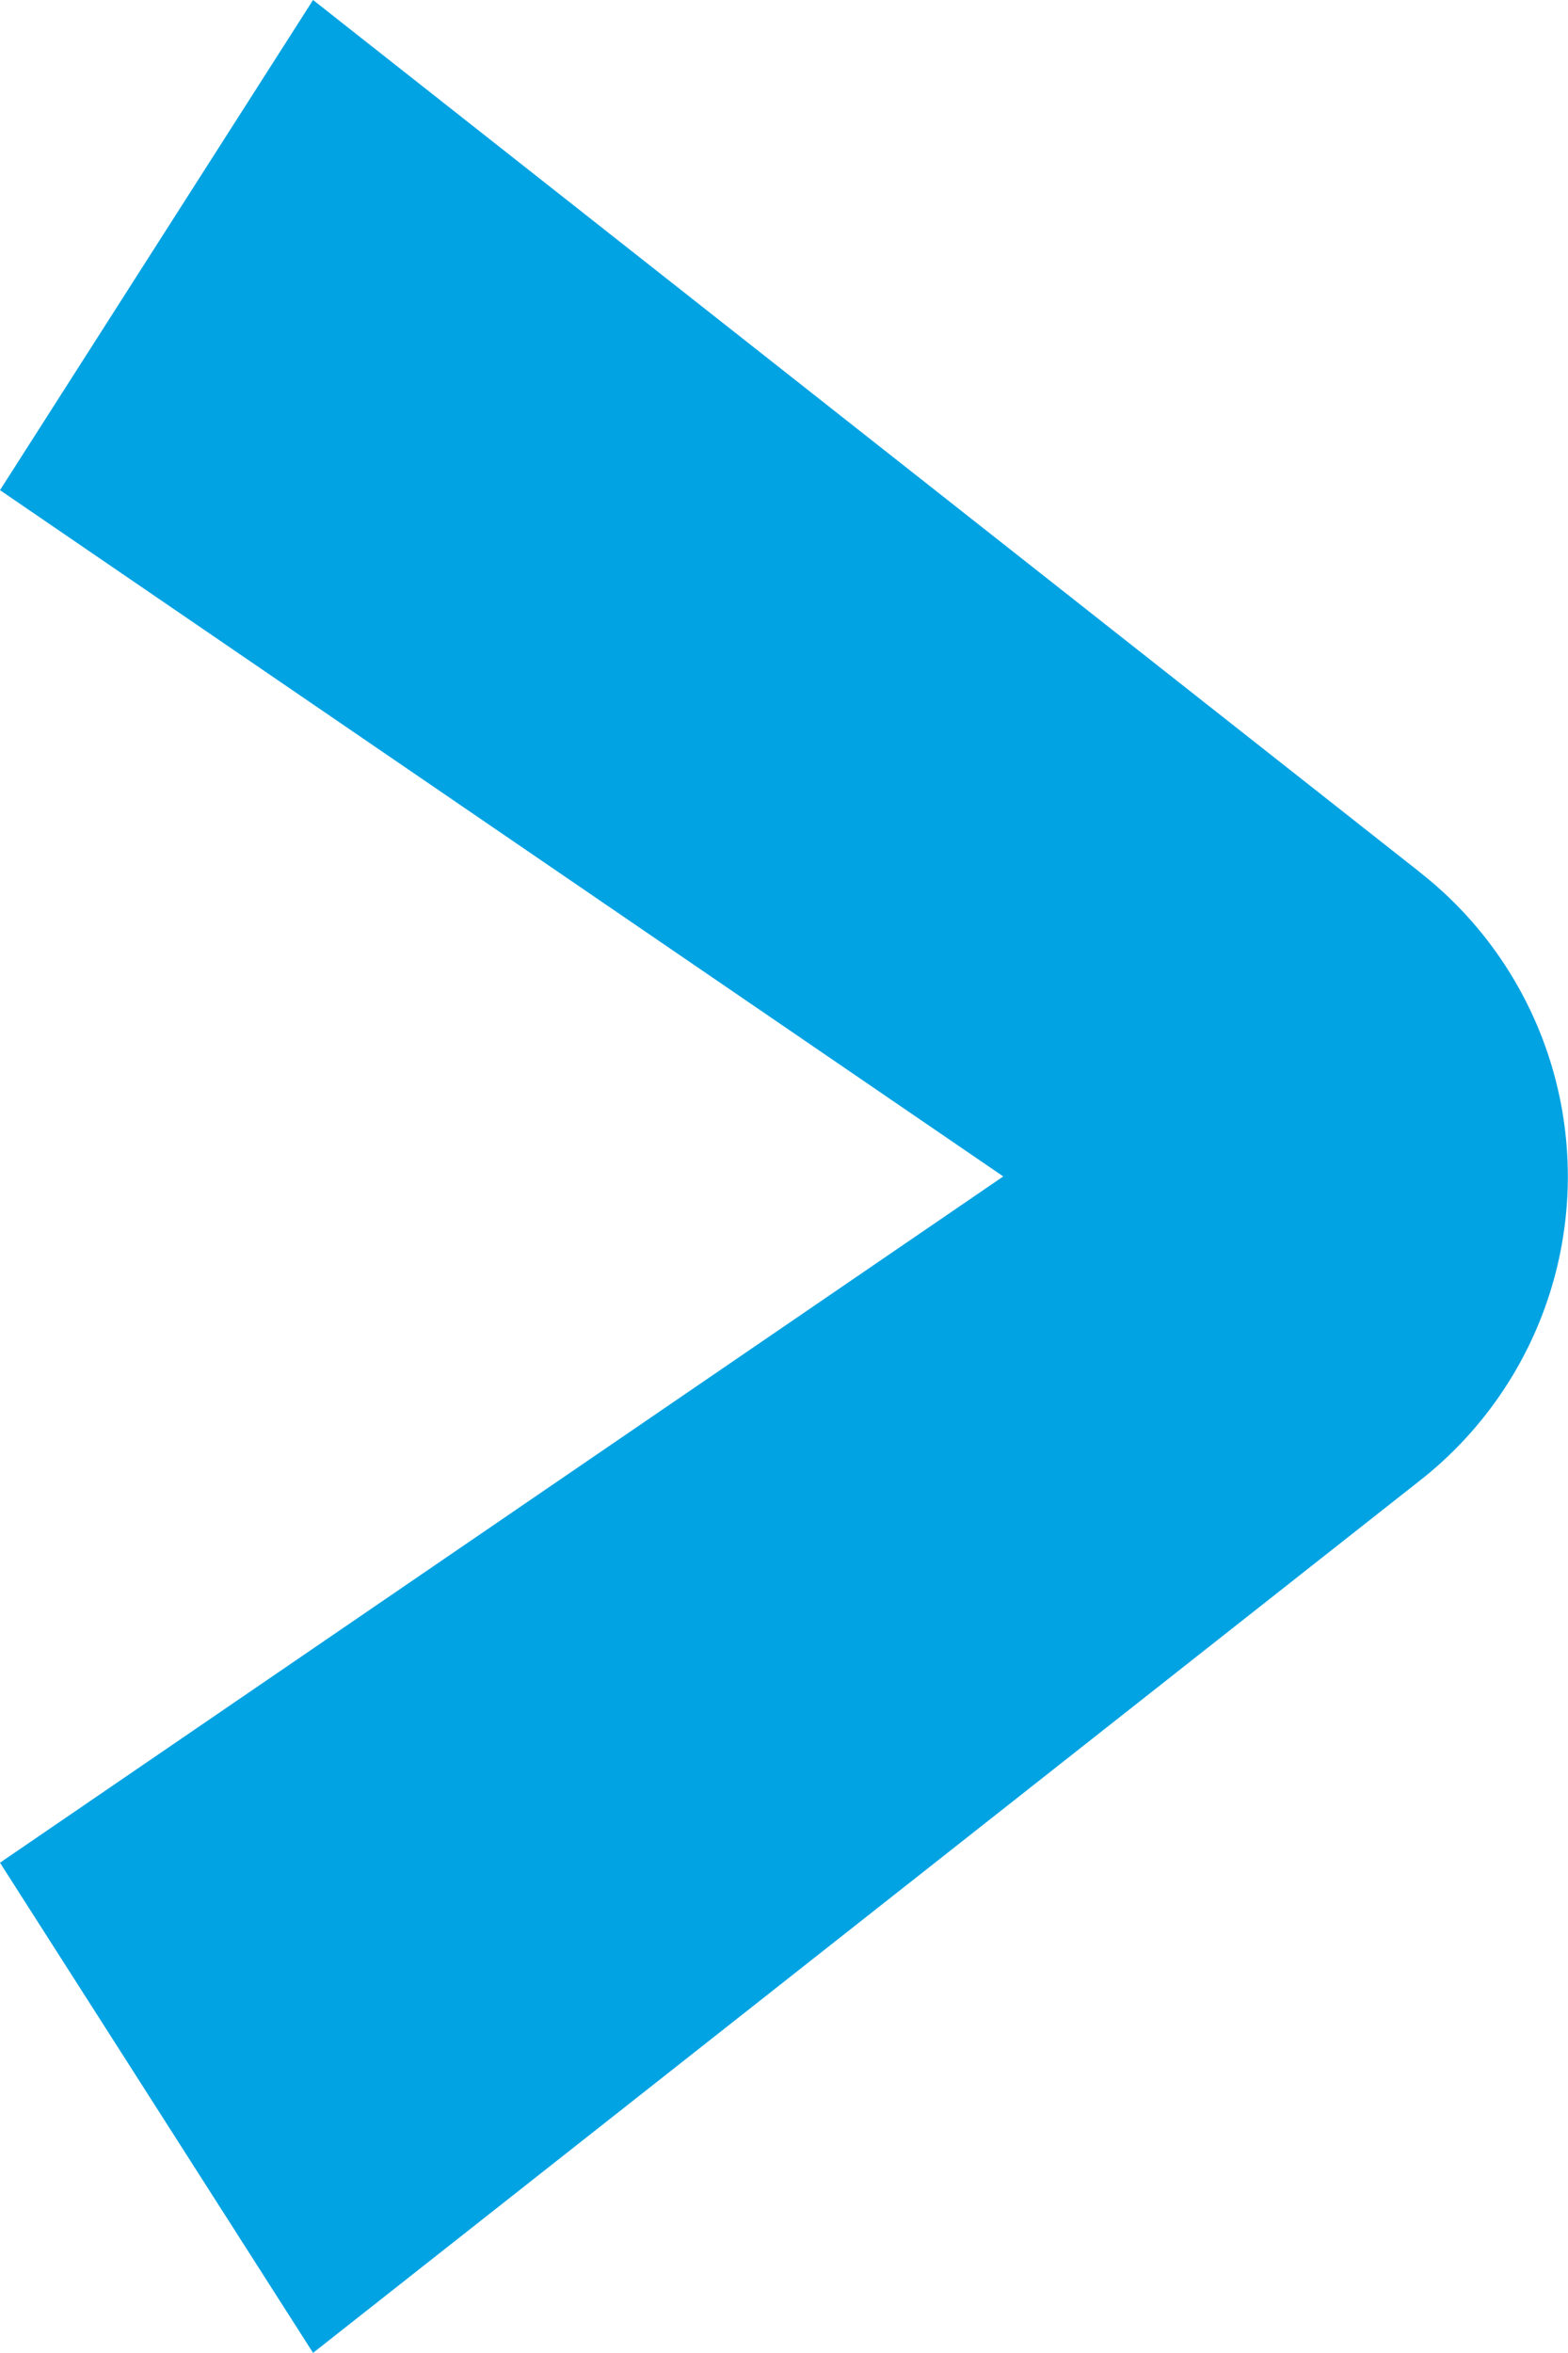 <svg xmlns="http://www.w3.org/2000/svg" width="12.206" height="18.309" viewBox="0 0 12.206 18.309">
  <path id="Path_16470" data-name="Path 16470" d="M151.043,68.779,142.437,62,140,65.814l7.81,5.34L140,76.494l2.437,3.814,8.605-6.779a3.007,3.007,0,0,0,0-4.75" transform="translate(-140 -62)" fill="#01a3e3"/>
</svg>
